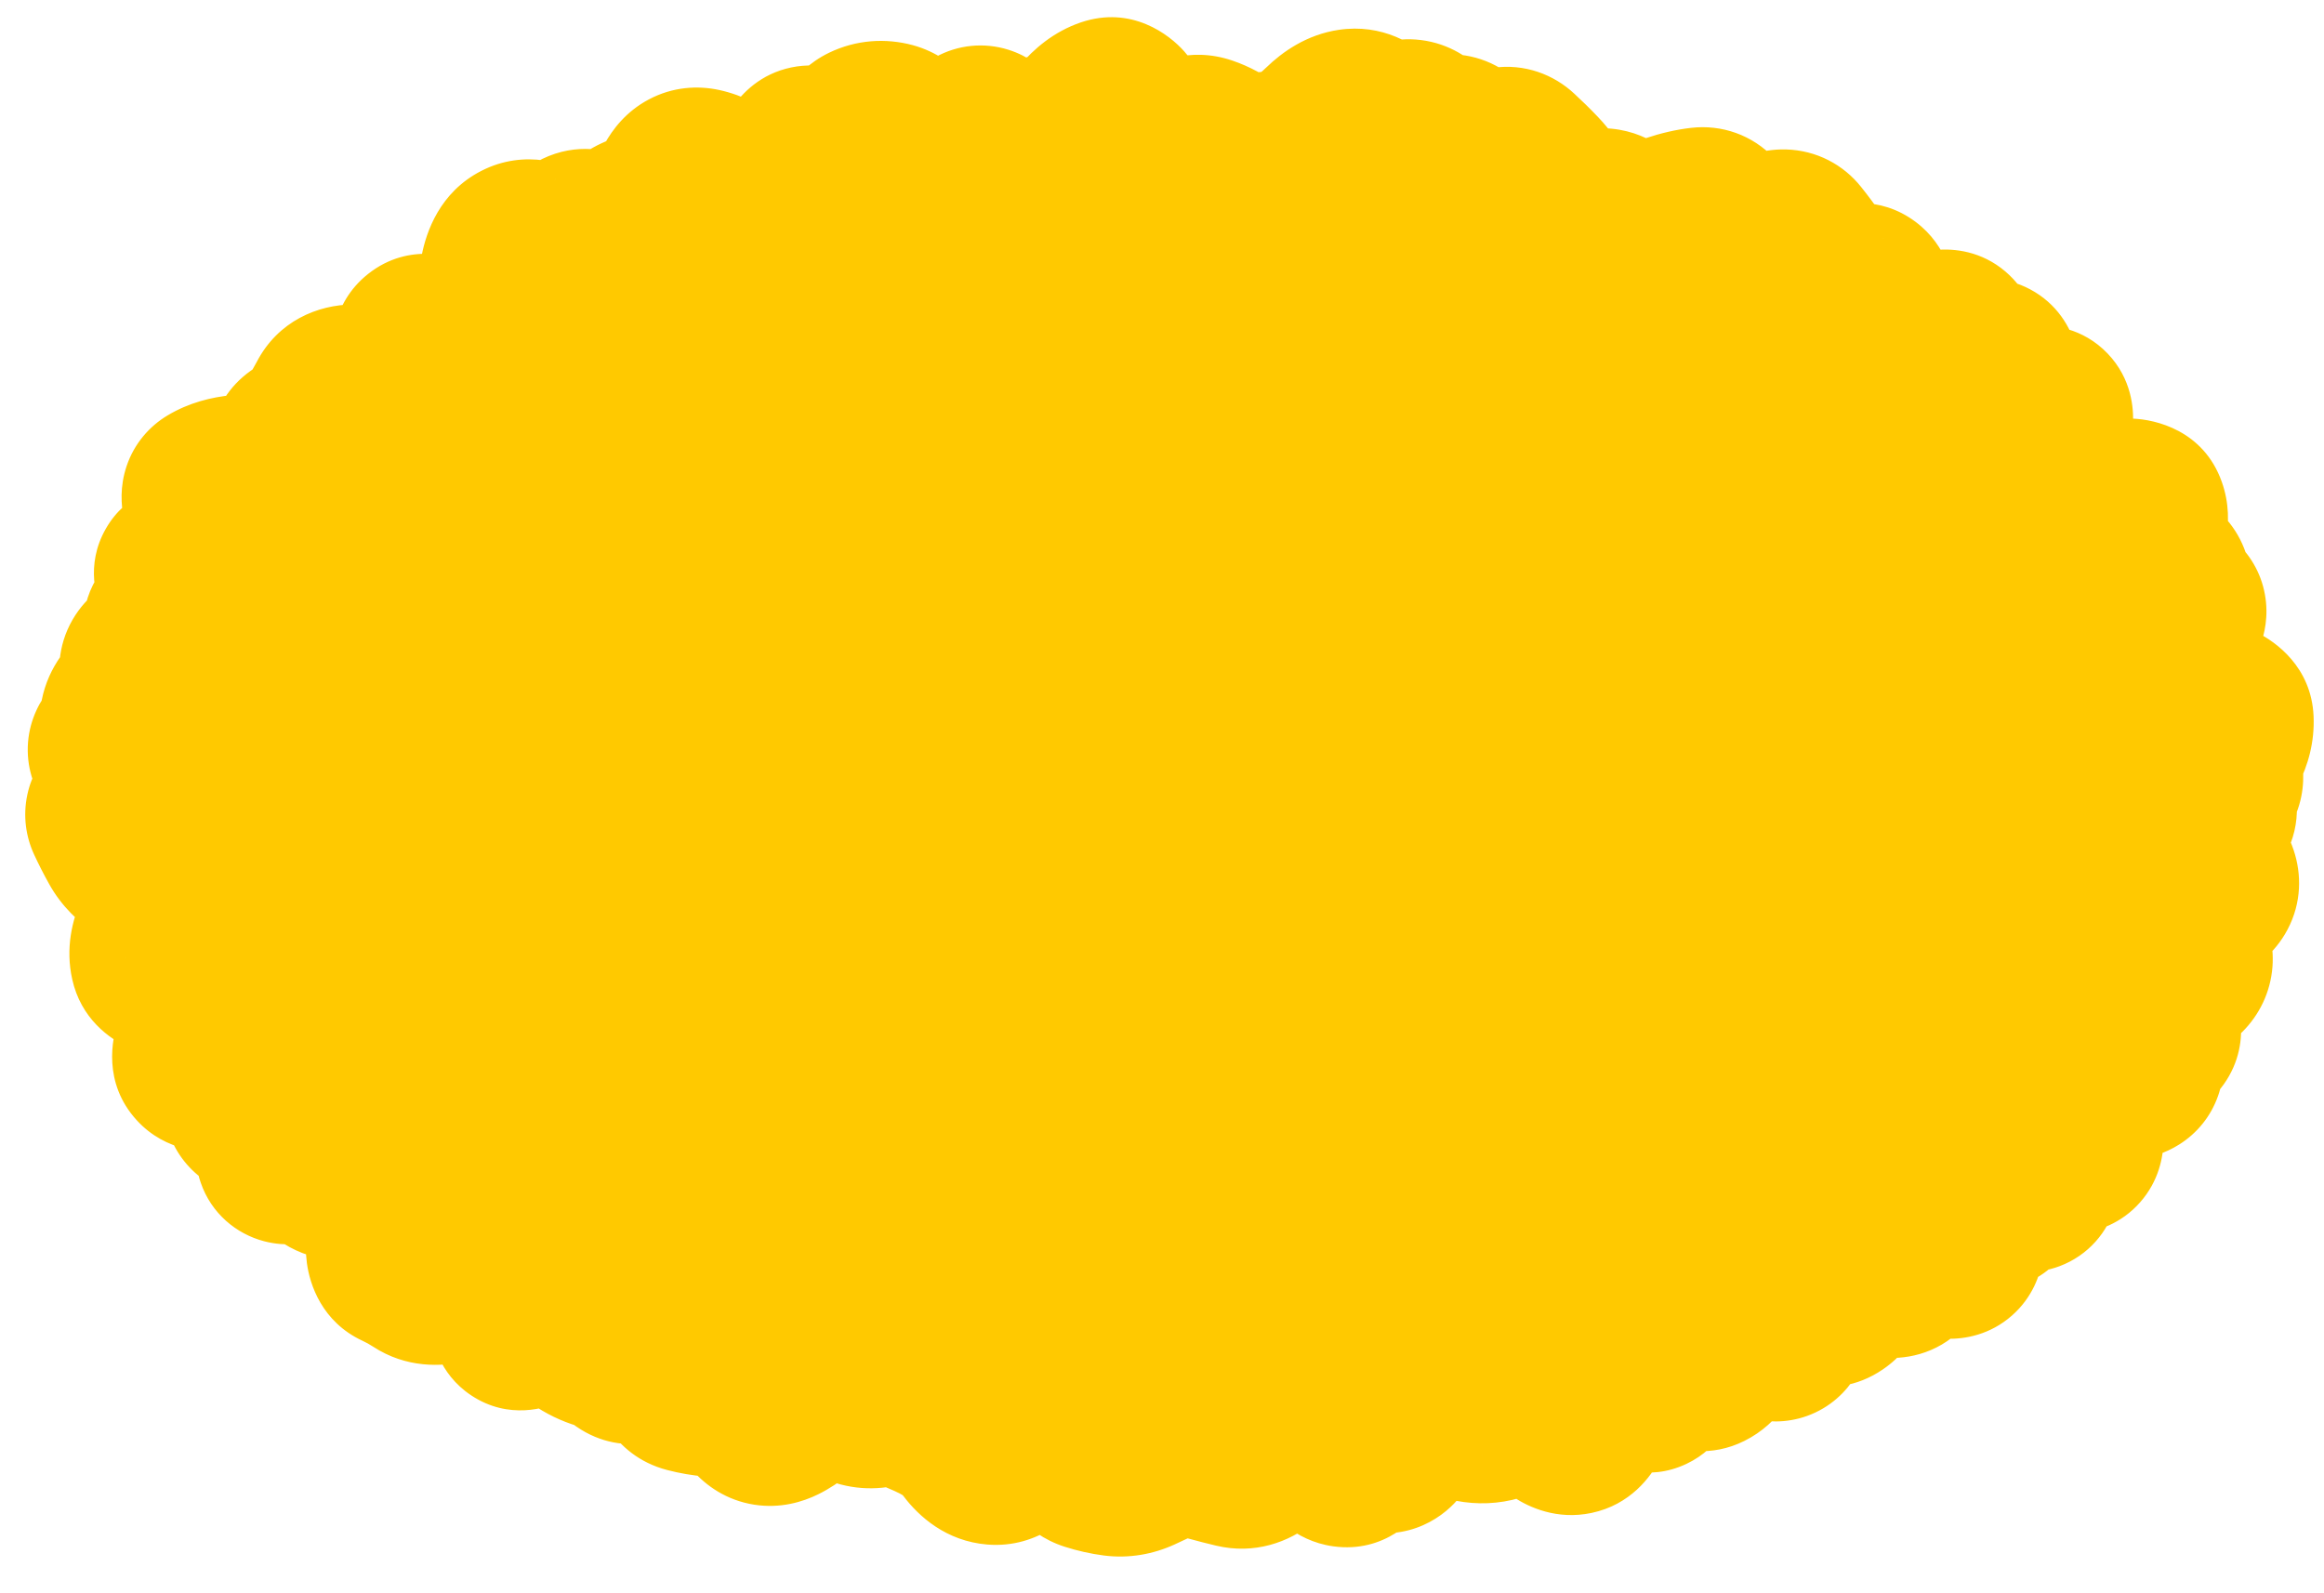 <?xml version="1.0" encoding="utf-8"?>
<svg xmlns="http://www.w3.org/2000/svg" fill="none" height="100%" overflow="visible" preserveAspectRatio="none" style="display: block;" viewBox="0 0 35 24" width="100%">
<g id="Ellipse 4848">
<ellipse cx="17.587" cy="11.906" fill="#FFC900" rx="15.587" ry="9.906"/>
<path d="M33.279 12.093L32.156 12.72L33.279 12.093ZM33.325 13.216L32.104 13.62L33.325 13.216ZM32.863 14.632L33.771 15.543L32.863 14.632ZM32.298 15.184L33.302 14.381L32.298 15.184ZM32.375 15.637L31.899 14.442L32.375 15.637ZM31.868 16.183L31.723 17.461L31.868 16.183ZM31.456 16.335L32.711 16.616L31.456 16.335ZM31.359 16.722L30.121 16.375L31.359 16.722ZM30.833 17.212L31.348 16.034L30.833 17.212ZM30.445 17.87L30.18 19.128L30.445 17.87ZM30.093 18.032L31.35 18.302L30.093 18.032ZM29.67 18.072L30.242 16.921L29.67 18.072ZM29.442 18.387L28.209 18.749L29.442 18.387ZM29.359 18.881L29.396 17.596L29.359 18.881ZM28.63 19.115L29.549 20.014L28.63 19.115ZM28.177 19.058L28.831 17.952L28.177 19.058ZM27.819 19.165L26.543 19.01L27.819 19.165ZM27.189 19.482L27.88 18.397L27.189 19.482ZM26.905 19.73L25.62 19.759L26.905 19.73ZM26.696 20.122L26.449 21.384L26.696 20.122ZM26.254 20.012L25.88 21.242L26.254 20.012ZM25.695 20.556L26.271 21.705L25.695 20.556ZM24.936 20.596L23.651 20.557L24.936 20.596ZM24.616 20.747L23.637 21.58L24.616 20.747ZM23.948 21.057L25.22 21.245L23.948 21.057ZM23.704 21.532L23.969 22.79L23.704 21.532ZM23.255 21.239L24.254 20.43L23.255 21.239ZM21.792 21.285L21.635 22.561L21.792 21.285ZM21.417 21.203L21.032 22.429L21.417 21.203ZM21.101 21.517L19.883 21.105L21.101 21.517ZM20.424 21.915L21.492 22.631L20.424 21.915ZM20.057 21.865L21.088 21.097L20.057 21.865ZM19.674 21.672L20.27 22.811L19.674 21.672ZM18.245 21.938L17.906 23.178L18.245 21.938ZM17.882 21.859L18.087 20.59L17.882 21.859ZM17.519 21.921L16.943 20.772L17.519 21.921ZM17.154 22.096L17.685 23.267L17.154 22.096ZM16.087 21.703L14.941 22.287L16.087 21.703ZM15.358 21.744L14.353 20.942L15.358 21.744ZM14.972 21.984L15.076 20.703L14.972 21.984ZM14.633 21.762L13.607 22.537L14.633 21.762ZM13.638 21.126L14.184 19.962L13.638 21.126ZM12.606 20.876L11.693 21.781L12.606 20.876ZM12.213 20.988L13.151 21.868L12.213 20.988ZM11.084 21.055L10.527 22.214L11.084 21.055ZM10.733 20.961L10.839 19.679L10.733 20.961ZM10.372 20.899L10.697 19.655L10.372 20.899ZM9.788 20.375L10.473 21.463L9.788 20.375ZM9.39 20.417L8.606 21.435L9.39 20.417ZM9.067 20.25L8.7 21.482L9.067 20.25ZM8.743 20.092L8.005 21.145L8.005 21.145L8.743 20.092ZM8.508 19.746L9.721 19.32L9.721 19.32L8.508 19.746ZM7.767 19.638L6.491 19.475L7.767 19.638ZM7.668 19.052L7.205 20.252L7.668 19.052ZM6.727 19.252L7.021 20.504L6.727 19.252ZM5.999 19.029L6.542 17.864L5.999 19.029ZM5.929 18.5L7.184 18.778L5.929 18.5ZM5.791 18.072L5.675 16.792L5.791 18.072ZM5.478 17.904L6.673 17.43L5.478 17.904ZM5.175 17.707L5.135 18.992L5.175 17.707ZM4.859 17.532L3.724 18.138L3.724 18.138L4.859 17.532ZM4.309 17.078L5.477 17.615L4.309 17.078ZM3.649 16.219L2.479 16.752L3.649 16.219ZM2.993 15.8L1.773 15.397L2.993 15.8ZM3.027 15.347L4.242 14.929L3.027 15.347ZM2.342 14.473L3.597 14.192L2.342 14.473ZM2.544 13.648L1.286 13.386L2.544 13.648ZM1.863 12.691L0.74 13.316L1.863 12.691ZM1.736 11.205L2.761 11.981L1.736 11.205ZM2.074 10.511L1.246 9.527L2.074 10.511ZM2.373 9.845L1.846 8.672L2.373 9.845ZM2.806 9.258L2.63 7.985L2.806 9.258ZM3.619 7.232L3.74 8.512L3.619 7.232ZM4.17 7.231L4.273 5.949L4.17 7.231ZM4.426 6.979L3.151 7.14L4.426 6.979ZM5.007 6.046L3.866 5.453L5.007 6.046ZM6.078 5.688L6.109 4.403L6.109 4.403L6.078 5.688ZM6.281 5.357L7.566 5.294L6.281 5.357ZM6.555 5.141L7.046 3.953L6.555 5.141ZM7.253 4.923L7.614 6.157L7.253 4.923ZM7.493 4.625L6.25 4.294L7.493 4.625ZM7.614 4.09L8.876 4.333L7.614 4.09ZM7.833 3.719L7.247 2.575L7.833 3.719ZM8.265 3.776L7.663 4.912L8.265 3.776ZM8.968 3.572L8.395 4.723L8.968 3.572ZM9.345 3.532L10.351 4.333L9.345 3.532ZM9.643 3.307L10.093 4.511L9.643 3.307ZM9.962 3.125L9.166 2.115L9.962 3.125ZM10.232 2.787L9.103 2.172L10.232 2.787ZM10.559 2.612L10.833 1.356L10.559 2.612ZM11.412 2.935L10.92 1.747L10.92 1.747L11.412 2.935ZM11.76 2.855L11.685 1.572L11.76 2.855ZM12.758 2.367L11.546 1.94L12.758 2.367ZM13.046 1.952L12.485 0.795L13.046 1.952ZM13.412 1.922L13.079 3.164L13.412 1.922ZM13.848 2.351L12.764 3.043L13.848 2.351ZM14.563 2.231L13.341 1.831L14.563 2.231ZM15.988 2.048L16.165 3.321L16.165 3.321L15.988 2.048ZM16.338 1.82L15.355 0.99L16.338 1.82ZM17.43 2.405L17.744 3.651L17.43 2.405ZM17.788 2.215L18.595 3.216L17.788 2.215ZM19.207 2.36L19.192 1.075L19.207 2.36ZM19.574 2.247L18.921 1.14L19.574 2.247ZM20.701 1.865L21.635 0.982L20.701 1.865ZM21.064 1.922L21.699 3.04L21.064 1.922ZM21.771 2.111L21.437 0.87L21.771 2.111ZM24.409 3.394L23.349 4.122L24.409 3.394ZM24.757 3.477L24.213 2.311L24.757 3.477ZM26.16 3.783L26.016 2.506L26.16 3.783ZM26.631 3.61L27.262 4.73L26.631 3.61ZM27.025 3.619L26.018 4.419L27.025 3.619ZM27.271 3.95L28.327 3.217L27.271 3.95ZM27.503 4.29L26.438 5.009L27.503 4.29ZM28.165 4.579L26.884 4.696L28.165 4.579ZM28.412 4.874L28.502 6.156L28.412 4.874ZM28.719 5.053L27.547 5.582L28.719 5.053ZM29.71 5.537L30.26 6.699L29.71 5.537ZM30.029 5.706L31.304 5.869L30.029 5.706ZM30.799 6.482L32.007 6.921L30.799 6.482ZM30.805 6.986L31.485 5.894L30.805 6.986ZM31.115 7.182L31.813 6.102L31.115 7.182ZM31.213 7.553L29.955 7.29L31.213 7.553ZM31.67 7.664L31.288 6.436L31.67 7.664ZM32.152 8.19L31.008 7.603L32.152 8.19ZM32.286 8.547L32.112 9.821L32.286 8.547ZM32.799 9.104L33.654 8.144L32.799 9.104ZM32.625 9.556L33.522 10.478L32.625 9.556ZM32.663 9.937L32.438 11.203L32.663 9.937ZM32.766 10.254L31.873 9.329L32.766 10.254ZM33.028 10.578L33.205 9.304L33.028 10.578ZM33.465 11.239L34.608 11.826L33.465 11.239ZM33.301 11.858L33.761 13.058L33.301 11.858ZM33.279 12.093L32.156 12.72C32.092 12.605 32.027 12.435 32.021 12.221C32.014 12.001 32.073 11.804 32.158 11.65C32.237 11.506 32.33 11.416 32.384 11.37C32.44 11.324 32.481 11.301 32.49 11.296L33.091 12.433L33.692 13.57C33.873 13.474 34.2 13.273 34.41 12.892C34.679 12.403 34.627 11.87 34.401 11.466L33.279 12.093ZM33.091 12.433L32.49 11.296C32.303 11.396 31.778 11.709 31.662 12.384C31.539 13.103 31.979 13.58 32.155 13.743L33.028 12.799L33.901 11.855C33.924 11.877 34.299 12.223 34.196 12.82C34.148 13.1 34.01 13.294 33.906 13.404C33.807 13.507 33.719 13.556 33.692 13.57L33.091 12.433ZM33.028 12.799L32.155 13.743C32.18 13.766 32.181 13.771 32.169 13.755C32.158 13.739 32.129 13.693 32.104 13.62L33.325 13.216L34.545 12.812C34.408 12.397 34.147 12.083 33.901 11.855L33.028 12.799ZM33.325 13.216L32.104 13.62C32.034 13.407 32.02 13.099 32.179 12.799C32.315 12.542 32.504 12.434 32.551 12.41L33.148 13.549L33.745 14.688C33.955 14.578 34.255 14.372 34.45 14.004C34.668 13.593 34.661 13.161 34.545 12.812L33.325 13.216ZM33.148 13.549L32.551 12.41C32.253 12.566 31.834 12.863 31.635 13.398L32.841 13.845L34.046 14.292C33.989 14.448 33.903 14.553 33.842 14.612C33.812 14.641 33.786 14.66 33.77 14.671C33.762 14.677 33.756 14.681 33.751 14.684C33.747 14.686 33.745 14.688 33.745 14.688L33.148 13.549ZM32.841 13.845L31.635 13.398C31.426 13.963 31.577 14.48 31.731 14.804L32.892 14.252L34.053 13.7C34.056 13.706 34.172 13.952 34.046 14.292L32.841 13.845ZM32.892 14.252L31.731 14.804C31.708 14.756 31.642 14.599 31.659 14.37C31.679 14.108 31.797 13.88 31.956 13.722L32.863 14.632L33.771 15.543C34.024 15.29 34.194 14.951 34.224 14.563C34.25 14.207 34.152 13.907 34.053 13.7L32.892 14.252ZM32.863 14.632L31.956 13.722C32.089 13.589 32.218 13.538 32.269 13.521C32.319 13.505 32.333 13.509 32.286 13.512L32.363 14.795L32.44 16.079C32.77 16.059 33.336 15.977 33.771 15.543L32.863 14.632ZM32.363 14.795L32.286 13.512C32.138 13.521 31.875 13.552 31.603 13.702C31.279 13.881 30.979 14.216 30.899 14.69C30.833 15.087 30.952 15.405 31.026 15.563C31.107 15.738 31.21 15.882 31.293 15.986L32.298 15.184L33.302 14.381C33.288 14.364 33.32 14.399 33.358 14.48C33.388 14.545 33.491 14.784 33.435 15.116C33.367 15.526 33.105 15.81 32.846 15.953C32.639 16.067 32.468 16.077 32.44 16.079L32.363 14.795ZM32.298 15.184L31.293 15.986C31.313 16.011 31.307 16.007 31.29 15.977C31.277 15.954 31.223 15.854 31.196 15.695C31.167 15.524 31.165 15.237 31.333 14.94C31.501 14.646 31.745 14.504 31.899 14.442L32.375 15.637L32.85 16.831C33.077 16.741 33.371 16.558 33.568 16.212C33.767 15.864 33.773 15.513 33.731 15.265C33.66 14.847 33.422 14.531 33.302 14.381L32.298 15.184ZM32.375 15.637L31.899 14.442C31.608 14.558 31.286 14.782 31.084 15.167C30.889 15.537 30.886 15.907 30.927 16.172L32.198 15.974L33.468 15.776C33.483 15.874 33.496 16.103 33.361 16.361C33.218 16.634 32.997 16.773 32.85 16.831L32.375 15.637ZM32.198 15.974L30.927 16.172C30.912 16.074 30.899 15.883 30.979 15.654C31.068 15.402 31.239 15.198 31.445 15.067C31.631 14.949 31.798 14.918 31.877 14.909C31.96 14.899 32.011 14.906 32.014 14.906L31.868 16.183L31.723 17.461C31.91 17.482 32.38 17.52 32.824 17.237C33.086 17.071 33.295 16.82 33.404 16.509C33.506 16.221 33.496 15.958 33.468 15.776L32.198 15.974ZM31.868 16.183L32.014 14.906C31.812 14.883 31.482 14.867 31.137 14.994C30.71 15.151 30.323 15.512 30.202 16.054L31.456 16.335L32.711 16.616C32.672 16.787 32.587 16.969 32.442 17.126C32.3 17.279 32.144 17.363 32.025 17.407C31.818 17.483 31.679 17.456 31.723 17.461L31.868 16.183ZM31.456 16.335L30.202 16.054C30.178 16.161 30.151 16.268 30.121 16.375L31.359 16.722L32.597 17.068C32.639 16.918 32.677 16.767 32.711 16.616L31.456 16.335ZM31.359 16.722L30.121 16.375C30.05 16.627 30.019 16.883 30.013 17.13L31.298 17.164L32.583 17.198C32.586 17.114 32.595 17.075 32.597 17.068L31.359 16.722ZM31.298 17.164L30.013 17.13C30.017 16.982 30.059 16.687 30.3 16.412C30.55 16.127 30.859 16.041 31.046 16.021C31.215 16.004 31.331 16.033 31.352 16.038C31.382 16.046 31.384 16.05 31.348 16.034L30.833 17.212L30.318 18.39C30.492 18.466 30.875 18.624 31.311 18.579C31.576 18.552 31.943 18.439 32.233 18.108C32.514 17.788 32.577 17.428 32.583 17.198L31.298 17.164ZM30.833 17.212L31.348 16.034C31.222 15.979 31.026 15.904 30.794 15.876C30.587 15.852 30.075 15.837 29.646 16.249C29.213 16.664 29.209 17.181 29.227 17.394C29.247 17.628 29.318 17.828 29.369 17.955L30.561 17.473L31.753 16.99C31.742 16.963 31.777 17.038 31.789 17.174C31.799 17.288 31.813 17.734 31.425 18.105C31.041 18.473 30.602 18.443 30.494 18.43C30.361 18.415 30.291 18.378 30.318 18.39L30.833 17.212ZM30.561 17.473L29.369 17.955C29.383 17.988 29.372 17.971 29.362 17.916C29.355 17.881 29.318 17.691 29.392 17.441C29.486 17.118 29.735 16.807 30.116 16.665C30.414 16.553 30.653 16.6 30.709 16.612L30.445 17.87L30.18 19.128C30.337 19.161 30.657 19.207 31.015 19.074C31.456 18.909 31.745 18.553 31.859 18.164C31.952 17.848 31.914 17.57 31.886 17.425C31.854 17.26 31.802 17.111 31.753 16.99L30.561 17.473ZM30.445 17.87L30.709 16.612C30.488 16.565 30.087 16.517 29.666 16.711C29.167 16.942 28.918 17.378 28.836 17.763L30.093 18.032L31.35 18.302C31.328 18.403 31.28 18.547 31.172 18.695C31.059 18.85 30.909 18.97 30.744 19.046C30.441 19.186 30.199 19.132 30.18 19.128L30.445 17.87ZM30.093 18.032L28.836 17.763C28.866 17.62 28.949 17.389 29.165 17.185C29.389 16.973 29.648 16.893 29.843 16.875C30.019 16.859 30.145 16.89 30.188 16.903C30.238 16.917 30.258 16.929 30.242 16.921L29.67 18.072L29.097 19.223C29.265 19.306 29.637 19.477 30.083 19.435C30.349 19.41 30.664 19.307 30.932 19.053C31.191 18.809 31.303 18.52 31.35 18.302L30.093 18.032ZM29.67 18.072L30.242 16.921C30.12 16.86 29.886 16.756 29.591 16.738C29.242 16.718 28.729 16.827 28.384 17.304C28.109 17.683 28.109 18.082 28.117 18.244C28.127 18.44 28.17 18.618 28.209 18.749L29.442 18.387L30.676 18.024C30.666 17.988 30.681 18.027 30.686 18.114C30.688 18.166 30.704 18.484 30.467 18.811C30.161 19.235 29.707 19.321 29.439 19.305C29.321 19.298 29.234 19.274 29.188 19.259C29.139 19.243 29.108 19.228 29.097 19.223L29.67 18.072ZM29.442 18.387L28.209 18.749C28.222 18.793 28.222 18.802 28.219 18.784C28.218 18.775 28.204 18.683 28.227 18.546C28.251 18.405 28.331 18.125 28.6 17.888C28.883 17.639 29.2 17.59 29.396 17.596L29.359 18.881L29.321 20.166C29.594 20.174 29.972 20.106 30.3 19.817C30.615 19.54 30.725 19.198 30.762 18.975C30.829 18.585 30.733 18.218 30.676 18.024L29.442 18.387ZM29.359 18.881L29.396 17.596C29.134 17.588 28.859 17.613 28.584 17.693L28.944 18.928L29.304 20.162C29.289 20.166 29.282 20.167 29.284 20.167C29.287 20.166 29.299 20.165 29.321 20.166L29.359 18.881ZM28.944 18.928L28.584 17.693C28.254 17.79 27.955 17.965 27.71 18.216L28.63 19.115L29.549 20.014C29.478 20.086 29.389 20.137 29.304 20.162L28.944 18.928ZM28.63 19.115L27.71 18.216C27.841 18.082 28.006 17.983 28.188 17.929C28.362 17.877 28.511 17.88 28.61 17.892C28.787 17.914 28.872 17.976 28.831 17.952L28.177 19.058L27.522 20.165C27.696 20.268 27.964 20.403 28.291 20.444C28.668 20.491 29.162 20.409 29.549 20.014L28.63 19.115ZM28.177 19.058L28.831 17.952C28.687 17.866 28.178 17.573 27.559 17.758C26.748 18 26.575 18.744 26.543 19.01L27.819 19.165L29.095 19.32C29.087 19.389 28.985 20.016 28.294 20.222C28.02 20.304 27.798 20.262 27.695 20.234C27.589 20.205 27.528 20.168 27.522 20.165L28.177 19.058ZM27.819 19.165L26.543 19.01C26.541 19.019 26.547 18.962 26.589 18.87C26.635 18.773 26.73 18.625 26.906 18.505L27.632 19.565L28.359 20.626C28.913 20.247 29.054 19.657 29.095 19.32L27.819 19.165ZM27.632 19.565L26.906 18.505C27.201 18.302 27.507 18.299 27.685 18.333C27.834 18.361 27.906 18.414 27.88 18.397L27.189 19.482L26.498 20.566C26.724 20.71 27.544 21.184 28.359 20.626L27.632 19.565ZM27.189 19.482L27.88 18.397C27.757 18.319 27.536 18.197 27.244 18.155C26.904 18.106 26.478 18.173 26.124 18.484C25.818 18.751 25.71 19.078 25.668 19.256C25.623 19.448 25.617 19.627 25.62 19.759L26.905 19.73L28.191 19.701C28.19 19.688 28.194 19.747 28.171 19.846C28.151 19.932 28.077 20.191 27.819 20.417C27.512 20.686 27.145 20.738 26.878 20.7C26.659 20.668 26.523 20.582 26.498 20.566L27.189 19.482ZM26.905 19.73L25.62 19.759C25.62 19.782 25.618 19.768 25.625 19.727C25.63 19.693 25.649 19.581 25.723 19.441C25.804 19.291 25.963 19.084 26.241 18.952C26.518 18.821 26.777 18.828 26.944 18.861L26.696 20.122L26.449 21.384C26.688 21.431 27.011 21.433 27.342 21.276C27.674 21.119 27.878 20.866 27.993 20.65C28.19 20.279 28.195 19.893 28.191 19.701L26.905 19.73ZM26.696 20.122L26.944 18.861C26.842 18.841 26.737 18.815 26.627 18.781L26.254 20.012L25.88 21.242C26.069 21.299 26.259 21.347 26.449 21.384L26.696 20.122ZM26.254 20.012L26.627 18.781C26.299 18.682 25.825 18.656 25.374 18.942C24.969 19.201 24.796 19.58 24.721 19.812L25.944 20.209L27.167 20.606C27.149 20.661 27.057 20.919 26.755 21.111C26.408 21.333 26.059 21.296 25.88 21.242L26.254 20.012ZM25.944 20.209L24.721 19.812C24.722 19.811 24.739 19.755 24.794 19.678C24.854 19.596 24.958 19.487 25.119 19.406L25.695 20.556L26.271 21.705C26.817 21.432 27.058 20.94 27.167 20.606L25.944 20.209ZM25.695 20.556L25.119 19.406C25.511 19.21 25.863 19.305 26.006 19.366C26.131 19.42 26.174 19.474 26.128 19.43L25.242 20.362L24.356 21.294C24.503 21.433 24.718 21.612 24.994 21.73C25.288 21.856 25.77 21.956 26.271 21.705L25.695 20.556ZM25.242 20.362L26.128 19.43C26.028 19.335 25.832 19.165 25.548 19.063C25.204 18.94 24.69 18.915 24.238 19.262C23.879 19.537 23.761 19.902 23.719 20.057C23.669 20.244 23.655 20.423 23.651 20.557L24.936 20.596L26.221 20.635C26.223 20.599 26.225 20.641 26.203 20.723C26.189 20.773 26.11 21.067 25.803 21.303C25.401 21.61 24.95 21.58 24.68 21.483C24.47 21.408 24.359 21.296 24.356 21.294L25.242 20.362ZM24.936 20.596L23.651 20.557C23.65 20.594 23.647 20.534 23.679 20.428C23.697 20.367 23.823 19.952 24.299 19.726C24.842 19.47 25.297 19.7 25.419 19.774C25.553 19.856 25.613 19.935 25.596 19.915L24.616 20.747L23.637 21.58C23.721 21.68 23.871 21.842 24.082 21.97C24.282 22.092 24.802 22.333 25.398 22.051C25.928 21.801 26.095 21.323 26.142 21.166C26.203 20.962 26.218 20.768 26.221 20.635L24.936 20.596ZM24.616 20.747L25.596 19.915C25.462 19.757 25.248 19.529 24.957 19.373C24.625 19.196 23.972 19.025 23.374 19.489L24.162 20.505L24.951 21.52C24.746 21.679 24.49 21.765 24.228 21.762C23.993 21.758 23.824 21.684 23.744 21.641C23.605 21.566 23.567 21.498 23.637 21.58L24.616 20.747ZM24.162 20.505L23.374 19.489C23.063 19.73 22.911 20.04 22.835 20.237C22.753 20.45 22.706 20.67 22.677 20.869L23.948 21.057L25.22 21.245C25.234 21.153 25.244 21.136 25.233 21.165C25.227 21.181 25.208 21.227 25.169 21.286C25.131 21.345 25.062 21.434 24.951 21.52L24.162 20.505ZM23.948 21.057L22.677 20.869C22.664 20.954 22.66 20.907 22.712 20.805C22.766 20.701 22.973 20.372 23.438 20.274L23.704 21.532L23.969 22.79C24.554 22.667 24.863 22.246 24.998 21.983C25.132 21.723 25.19 21.452 25.22 21.245L23.948 21.057ZM23.704 21.532L23.438 20.274C23.839 20.19 24.124 20.349 24.205 20.402C24.288 20.456 24.303 20.49 24.254 20.43L23.255 21.239L22.256 22.049C22.386 22.209 22.566 22.402 22.798 22.554C23.029 22.705 23.448 22.9 23.969 22.79L23.704 21.532ZM23.255 21.239L24.254 20.43C24.134 20.282 23.869 19.976 23.451 19.826C23.204 19.738 22.878 19.697 22.529 19.809C22.189 19.919 21.961 20.133 21.823 20.314L22.846 21.093L23.869 21.872C23.778 21.991 23.602 22.165 23.32 22.256C23.029 22.35 22.765 22.312 22.586 22.248C22.424 22.19 22.326 22.111 22.294 22.083C22.256 22.051 22.244 22.034 22.256 22.049L23.255 21.239ZM22.846 21.093L21.823 20.314C21.848 20.281 21.955 20.159 22.168 20.096L22.532 21.329L22.896 22.562C23.34 22.431 23.656 22.151 23.869 21.872L22.846 21.093ZM22.532 21.329L22.168 20.096C22.262 20.068 22.348 20.07 22.408 20.081L22.168 21.344L21.928 22.607C22.241 22.667 22.57 22.658 22.896 22.562L22.532 21.329ZM22.168 21.344L22.408 20.081C22.255 20.052 22.102 20.028 21.95 20.009L21.792 21.285L21.635 22.561C21.73 22.573 21.828 22.588 21.928 22.607L22.168 21.344ZM21.792 21.285L21.95 20.009C21.908 20.004 21.859 19.994 21.802 19.976L21.417 21.203L21.032 22.429C21.228 22.491 21.429 22.535 21.635 22.561L21.792 21.285ZM21.417 21.203L21.802 19.976C21.557 19.899 21.271 19.88 20.977 19.962C20.693 20.042 20.481 20.195 20.336 20.34C20.072 20.603 19.947 20.916 19.883 21.105L21.101 21.517L22.318 21.929C22.339 21.869 22.308 22.005 22.15 22.163C22.057 22.255 21.901 22.374 21.674 22.437C21.439 22.504 21.214 22.486 21.032 22.429L21.417 21.203ZM21.101 21.517L19.883 21.105C19.86 21.172 19.906 20.974 20.133 20.784C20.273 20.667 20.488 20.551 20.764 20.528C21.033 20.506 21.248 20.581 21.381 20.652L20.777 21.787L20.173 22.922C20.372 23.028 20.649 23.118 20.979 23.091C21.314 23.062 21.585 22.921 21.78 22.759C22.115 22.48 22.257 22.112 22.318 21.929L21.101 21.517ZM20.777 21.787L21.381 20.652C21.06 20.481 20.617 20.389 20.151 20.558C19.737 20.709 19.489 21.002 19.356 21.2L20.424 21.915L21.492 22.631C21.464 22.673 21.327 22.867 21.03 22.975C20.682 23.102 20.363 23.023 20.173 22.922L20.777 21.787ZM20.424 21.915L19.356 21.2C19.42 21.104 19.775 20.656 20.429 20.745C20.689 20.781 20.866 20.895 20.951 20.962C21.037 21.029 21.081 21.087 21.088 21.097L20.057 21.865L19.026 22.633C19.136 22.78 19.475 23.21 20.08 23.293C20.856 23.399 21.324 22.882 21.492 22.631L20.424 21.915ZM20.057 21.865L21.088 21.097C20.967 20.934 20.757 20.689 20.435 20.527C20.046 20.331 19.545 20.288 19.078 20.532L19.674 21.672L20.27 22.811C20.121 22.889 19.939 22.939 19.739 22.936C19.544 22.932 19.387 22.878 19.277 22.823C19.083 22.725 19.007 22.607 19.026 22.633L20.057 21.865ZM19.674 21.672L19.078 20.532C19.099 20.522 19.14 20.505 19.197 20.5L19.322 21.779L19.447 23.059C19.743 23.03 20.019 22.942 20.27 22.811L19.674 21.672ZM19.322 21.779L19.197 20.5C18.775 20.541 18.427 20.721 18.162 20.935L18.969 21.936L19.775 22.938C19.741 22.965 19.628 23.041 19.447 23.059L19.322 21.779ZM18.969 21.936L18.162 20.935C18.216 20.892 18.316 20.827 18.461 20.788C18.613 20.747 18.769 20.748 18.91 20.782L18.611 22.032L18.312 23.282C18.892 23.421 19.41 23.232 19.775 22.938L18.969 21.936ZM18.611 22.032L18.91 20.782C18.801 20.755 18.692 20.727 18.584 20.698L18.245 21.938L17.906 23.178C18.041 23.215 18.176 23.25 18.312 23.282L18.611 22.032ZM18.245 21.938L18.584 20.698C18.42 20.653 18.254 20.617 18.087 20.59L17.882 21.859L17.678 23.129C17.752 23.141 17.828 23.157 17.906 23.178L18.245 21.938ZM17.882 21.859L18.087 20.59C17.671 20.523 17.278 20.604 16.943 20.772L17.519 21.921L18.096 23.071C18.055 23.091 17.994 23.114 17.918 23.128C17.839 23.141 17.757 23.142 17.678 23.129L17.882 21.859ZM17.519 21.921L16.943 20.772C16.837 20.825 16.73 20.876 16.623 20.925L17.154 22.096L17.685 23.267C17.823 23.204 17.96 23.139 18.096 23.071L17.519 21.921ZM17.154 22.096L16.623 20.925C16.696 20.892 16.814 20.863 16.953 20.88L16.789 22.156L16.624 23.431C17.006 23.48 17.368 23.411 17.685 23.267L17.154 22.096ZM16.789 22.156L16.953 20.88C16.91 20.875 16.865 20.865 16.817 20.85L16.427 22.075L16.037 23.3C16.229 23.361 16.424 23.405 16.624 23.431L16.789 22.156ZM16.427 22.075L16.817 20.85C17.031 20.918 17.155 21.035 17.201 21.085C17.246 21.135 17.252 21.159 17.232 21.119L16.087 21.703L14.941 22.287C15.082 22.563 15.401 23.098 16.037 23.3L16.427 22.075ZM16.087 21.703L17.232 21.119C17.14 20.939 16.98 20.673 16.706 20.462C16.381 20.211 15.912 20.059 15.402 20.199L15.744 21.439L16.085 22.678C15.919 22.724 15.731 22.732 15.544 22.689C15.362 22.647 15.226 22.567 15.136 22.498C14.976 22.375 14.926 22.257 14.941 22.287L16.087 21.703ZM15.744 21.439L15.402 20.199C14.889 20.341 14.549 20.697 14.353 20.942L15.358 21.744L16.363 22.546C16.388 22.514 16.386 22.523 16.354 22.549C16.322 22.574 16.232 22.638 16.085 22.678L15.744 21.439ZM15.358 21.744L14.353 20.942C14.34 20.958 14.379 20.903 14.48 20.84C14.592 20.77 14.801 20.681 15.076 20.703L14.972 21.984L14.868 23.266C15.662 23.33 16.165 22.794 16.363 22.546L15.358 21.744ZM14.972 21.984L15.076 20.703C15.453 20.734 15.638 20.96 15.659 20.988L14.633 21.762L13.607 22.537C13.836 22.841 14.248 23.215 14.868 23.266L14.972 21.984ZM14.633 21.762L15.659 20.988C15.488 20.761 15.269 20.533 14.986 20.358L14.309 21.451L13.633 22.544C13.601 22.525 13.585 22.51 13.583 22.508C13.581 22.506 13.589 22.513 13.607 22.537L14.633 21.762ZM14.309 21.451L14.986 20.358C14.823 20.257 14.653 20.168 14.477 20.093L13.974 21.276L13.471 22.459C13.519 22.48 13.573 22.507 13.633 22.544L14.309 21.451ZM13.974 21.276L14.477 20.093C14.379 20.051 14.281 20.008 14.184 19.962L13.638 21.126L13.093 22.291C13.218 22.349 13.344 22.405 13.471 22.459L13.974 21.276ZM13.638 21.126L14.184 19.962C13.759 19.763 13.31 19.753 12.905 19.877L13.28 21.106L13.655 22.336C13.591 22.356 13.501 22.372 13.394 22.366C13.285 22.36 13.182 22.332 13.093 22.291L13.638 21.126ZM13.28 21.106L12.905 19.877C12.961 19.86 13.04 19.845 13.136 19.848C13.233 19.851 13.328 19.872 13.414 19.907L12.922 21.095L12.43 22.283C12.845 22.455 13.273 22.453 13.655 22.336L13.28 21.106ZM12.922 21.095L13.414 19.907C13.482 19.936 13.516 19.968 13.519 19.971L12.606 20.876L11.693 21.781C11.893 21.983 12.137 22.162 12.43 22.283L12.922 21.095ZM12.606 20.876L13.519 19.971C13.364 19.814 13.146 19.663 12.863 19.586C12.578 19.509 12.307 19.529 12.082 19.593C11.681 19.707 11.412 19.962 11.276 20.108L12.213 20.988L13.151 21.868C13.15 21.869 13.144 21.875 13.133 21.884C13.123 21.894 13.105 21.909 13.079 21.927C13.033 21.961 12.934 22.024 12.785 22.066C12.626 22.111 12.417 22.13 12.189 22.068C11.963 22.007 11.799 21.888 11.693 21.781L12.606 20.876ZM12.213 20.988L11.276 20.108C11.227 20.16 11.192 20.191 11.172 20.207C11.152 20.223 11.154 20.218 11.18 20.205L11.753 21.356L12.327 22.507C12.656 22.343 12.929 22.104 13.151 21.868L12.213 20.988ZM11.753 21.356L11.18 20.205C11.272 20.159 11.48 20.081 11.758 20.125C12.049 20.172 12.25 20.326 12.358 20.448L11.394 21.299L10.43 22.149C10.634 22.381 10.943 22.6 11.355 22.665C11.752 22.728 12.091 22.624 12.327 22.507L11.753 21.356ZM11.394 21.299L12.358 20.448C12.169 20.234 11.932 20.037 11.64 19.896L11.084 21.055L10.527 22.214C10.456 22.18 10.426 22.145 10.43 22.149L11.394 21.299ZM11.084 21.055L11.64 19.896C11.386 19.775 11.117 19.702 10.839 19.679L10.733 20.961L10.627 22.242C10.596 22.239 10.56 22.23 10.527 22.214L11.084 21.055ZM10.733 20.961L10.839 19.679C10.788 19.675 10.741 19.667 10.697 19.655L10.372 20.899L10.046 22.143C10.237 22.193 10.431 22.226 10.627 22.242L10.733 20.961ZM10.372 20.899L10.697 19.655C10.994 19.733 11.179 19.915 11.271 20.045C11.352 20.16 11.368 20.241 11.363 20.223L10.116 20.536L8.869 20.849C8.944 21.149 9.2 21.921 10.046 22.143L10.372 20.899ZM10.116 20.536L11.363 20.223C11.313 20.023 11.145 19.469 10.56 19.183C9.904 18.861 9.324 19.148 9.103 19.287L9.788 20.375L10.473 21.463C10.418 21.498 9.975 21.759 9.429 21.492C9.184 21.372 9.042 21.197 8.97 21.079C8.9 20.966 8.876 20.876 8.869 20.849L10.116 20.536ZM9.788 20.375L9.103 19.287C9.115 19.28 9.232 19.206 9.431 19.185C9.671 19.16 9.946 19.222 10.175 19.398L9.39 20.417L8.606 21.435C9.354 22.011 10.146 21.669 10.473 21.463L9.788 20.375ZM9.39 20.417L10.175 19.398C9.956 19.229 9.708 19.099 9.435 19.018L9.067 20.25L8.7 21.482C8.658 21.469 8.625 21.45 8.606 21.435L9.39 20.417ZM9.067 20.25L9.435 19.018C9.444 19.02 9.453 19.024 9.461 19.028C9.47 19.032 9.477 19.036 9.481 19.039L8.743 20.092L8.005 21.145C8.217 21.293 8.449 21.407 8.7 21.482L9.067 20.25ZM8.743 20.092L9.481 19.039C9.574 19.105 9.635 19.176 9.672 19.23C9.707 19.282 9.72 19.317 9.721 19.32L8.508 19.746L7.295 20.172C7.407 20.492 7.615 20.872 8.005 21.145L8.743 20.092ZM8.508 19.746L9.721 19.32C9.648 19.115 9.488 18.801 9.141 18.579C8.773 18.343 8.387 18.332 8.109 18.386C7.661 18.473 7.337 18.755 7.2 18.879L8.062 19.833L8.924 20.787C8.95 20.764 8.945 20.771 8.913 20.791C8.89 20.806 8.779 20.875 8.599 20.91C8.396 20.95 8.072 20.947 7.755 20.745C7.459 20.555 7.339 20.298 7.295 20.172L8.508 19.746ZM8.062 19.833L7.2 18.879C7.177 18.9 7.242 18.833 7.38 18.771C7.496 18.719 7.995 18.531 8.516 18.875C8.973 19.177 9.028 19.628 9.035 19.679C9.049 19.786 9.037 19.842 9.042 19.801L7.767 19.638L6.491 19.475C6.474 19.608 6.458 19.802 6.485 20.012C6.506 20.167 6.593 20.686 7.098 21.02C7.668 21.397 8.234 21.206 8.435 21.116C8.658 21.015 8.826 20.875 8.924 20.787L8.062 19.833ZM7.767 19.638L9.042 19.801C9.07 19.582 9.091 19.3 9.043 19.017C9.004 18.784 8.839 18.126 8.131 17.853L7.668 19.052L7.205 20.252C6.921 20.142 6.737 19.946 6.634 19.776C6.542 19.622 6.515 19.492 6.507 19.444C6.493 19.357 6.508 19.346 6.491 19.475L7.767 19.638ZM7.668 19.052L8.131 17.853C7.587 17.643 7.079 17.774 6.774 17.893L7.239 19.091L7.705 20.29C7.714 20.286 7.673 20.304 7.594 20.311C7.511 20.318 7.37 20.315 7.205 20.252L7.668 19.052ZM7.239 19.091L6.774 17.893C6.648 17.942 6.535 17.977 6.433 18.001L6.727 19.252L7.021 20.504C7.251 20.45 7.479 20.377 7.705 20.29L7.239 19.091ZM6.727 19.252L6.433 18.001C6.475 17.991 6.737 17.944 7.026 18.133L6.323 19.209L5.62 20.286C6.117 20.61 6.647 20.592 7.021 20.504L6.727 19.252ZM6.323 19.209L7.026 18.133C6.871 18.032 6.709 17.942 6.542 17.864L5.999 19.029L5.456 20.195C5.514 20.222 5.569 20.252 5.62 20.286L6.323 19.209ZM5.999 19.029L6.542 17.864C6.763 17.967 6.93 18.131 7.035 18.308C7.132 18.471 7.161 18.614 7.171 18.689C7.188 18.82 7.163 18.872 7.184 18.778L5.929 18.5L4.673 18.223C4.628 18.429 4.581 18.72 4.622 19.027C4.665 19.348 4.847 19.911 5.456 20.195L5.999 19.029ZM5.929 18.5L7.184 18.778C7.225 18.594 7.302 18.193 7.168 17.775C7.087 17.524 6.912 17.216 6.573 17.003C6.243 16.795 5.906 16.771 5.675 16.792L5.791 18.072L5.907 19.353C5.755 19.366 5.483 19.355 5.203 19.179C4.916 18.998 4.778 18.742 4.72 18.562C4.668 18.4 4.672 18.278 4.673 18.246C4.675 18.206 4.68 18.195 4.673 18.223L5.929 18.5ZM5.791 18.072L5.675 16.792C5.763 16.784 5.97 16.783 6.204 16.909C6.458 17.046 6.605 17.256 6.673 17.43L5.478 17.904L4.283 18.378C4.402 18.678 4.626 18.98 4.985 19.173C5.323 19.355 5.661 19.375 5.907 19.353L5.791 18.072ZM5.478 17.904L6.673 17.43C6.563 17.152 6.368 16.878 6.066 16.682C5.773 16.491 5.466 16.43 5.216 16.422L5.175 17.707L5.135 18.992C5.037 18.989 4.856 18.962 4.664 18.838C4.463 18.707 4.343 18.529 4.283 18.378L5.478 17.904ZM5.175 17.707L5.216 16.422C5.291 16.424 5.437 16.442 5.602 16.533C5.778 16.63 5.911 16.774 5.993 16.927L4.859 17.532L3.724 18.138C4.048 18.744 4.633 18.976 5.135 18.992L5.175 17.707ZM4.859 17.532L5.993 16.927C5.757 16.485 5.353 16.247 4.966 16.168C4.633 16.1 4.331 16.149 4.133 16.197L4.436 17.446L4.739 18.696C4.739 18.696 4.738 18.696 4.735 18.697C4.733 18.697 4.729 18.698 4.724 18.698C4.714 18.7 4.698 18.702 4.676 18.704C4.635 18.707 4.555 18.708 4.451 18.687C4.343 18.665 4.203 18.617 4.061 18.518C3.915 18.415 3.801 18.282 3.724 18.138L4.859 17.532ZM4.436 17.446L4.133 16.197C4.162 16.19 4.36 16.14 4.627 16.209C4.777 16.248 4.956 16.328 5.122 16.476C5.289 16.627 5.395 16.806 5.453 16.975C5.557 17.274 5.503 17.51 5.494 17.552C5.479 17.619 5.463 17.646 5.477 17.615L4.309 17.078L3.141 16.542C3.086 16.66 3.024 16.814 2.985 16.987C2.952 17.134 2.898 17.453 3.023 17.815C3.182 18.277 3.557 18.588 3.98 18.698C4.312 18.784 4.599 18.73 4.739 18.696L4.436 17.446ZM4.309 17.078L5.477 17.615C5.534 17.493 5.6 17.327 5.637 17.137C5.67 16.972 5.718 16.61 5.535 16.22C5.31 15.74 4.882 15.511 4.519 15.446C4.218 15.392 3.96 15.445 3.823 15.48L4.144 16.725L4.464 17.97C4.451 17.974 4.293 18.017 4.067 17.977C3.78 17.926 3.404 17.733 3.206 17.311C3.051 16.98 3.103 16.7 3.115 16.639C3.131 16.553 3.153 16.515 3.141 16.542L4.309 17.078ZM4.144 16.725L3.823 15.48C3.762 15.496 3.955 15.427 4.238 15.514C4.412 15.568 4.621 15.682 4.789 15.893C4.953 16.1 5.011 16.316 5.027 16.465L3.749 16.603L2.47 16.742C2.494 16.964 2.574 17.239 2.775 17.492C2.98 17.75 3.241 17.897 3.48 17.971C3.895 18.099 4.277 18.018 4.464 17.97L4.144 16.725ZM3.749 16.603L5.027 16.465C4.999 16.209 4.936 15.944 4.819 15.686L3.649 16.219L2.479 16.752C2.463 16.717 2.467 16.707 2.47 16.742L3.749 16.603ZM3.649 16.219L4.819 15.686C4.409 14.786 3.47 14.77 3.184 14.782L3.237 16.067L3.29 17.351C3.313 17.35 3.214 17.36 3.061 17.303C2.878 17.235 2.624 17.069 2.479 16.752L3.649 16.219ZM3.237 16.067L3.184 14.782C3.206 14.781 3.295 14.778 3.42 14.811C3.549 14.845 3.765 14.93 3.957 15.139C4.395 15.619 4.232 16.151 4.214 16.203L2.993 15.8L1.773 15.397C1.693 15.636 1.54 16.306 2.059 16.874C2.506 17.364 3.101 17.359 3.29 17.351L3.237 16.067ZM2.993 15.8L4.214 16.203C4.314 15.902 4.415 15.43 4.242 14.929L3.027 15.347L1.811 15.765C1.762 15.623 1.762 15.509 1.766 15.452C1.77 15.397 1.78 15.375 1.773 15.397L2.993 15.8ZM3.027 15.347L4.242 14.929C4.296 15.085 4.297 15.221 4.286 15.309C4.281 15.352 4.273 15.384 4.267 15.405C4.261 15.424 4.257 15.435 4.256 15.436L3.078 14.921L1.9 14.406C1.763 14.721 1.623 15.22 1.811 15.765L3.027 15.347ZM3.078 14.921L4.256 15.436C4.326 15.277 4.412 15.015 4.382 14.693C4.349 14.331 4.18 14.004 3.916 13.769C3.492 13.391 2.974 13.378 2.806 13.375L2.786 14.661L2.767 15.947C2.767 15.947 2.765 15.946 2.76 15.946C2.756 15.946 2.749 15.945 2.739 15.944C2.722 15.942 2.689 15.938 2.647 15.927C2.574 15.909 2.392 15.854 2.206 15.689C1.991 15.497 1.849 15.224 1.821 14.926C1.798 14.668 1.868 14.48 1.9 14.406L3.078 14.921ZM2.786 14.661L2.806 13.375C2.741 13.374 2.828 13.364 2.976 13.427C3.06 13.463 3.191 13.534 3.318 13.667C3.453 13.809 3.552 13.99 3.597 14.192L2.342 14.473L1.088 14.753C1.217 15.333 1.638 15.653 1.971 15.794C2.267 15.92 2.563 15.943 2.767 15.947L2.786 14.661ZM2.342 14.473L3.597 14.192C3.648 14.417 3.585 14.571 3.575 14.593L2.403 14.065L1.231 13.537C1.086 13.859 0.983 14.284 1.088 14.753L2.342 14.473ZM2.403 14.065L3.575 14.593C3.672 14.379 3.753 14.15 3.803 13.911L2.544 13.648L1.286 13.386C1.283 13.402 1.27 13.45 1.231 13.537L2.403 14.065ZM2.544 13.648L3.803 13.911C3.894 13.476 3.828 13.009 3.56 12.6L2.484 13.305L1.409 14.009C1.351 13.92 1.304 13.811 1.283 13.688C1.262 13.567 1.27 13.462 1.286 13.386L2.544 13.648ZM2.484 13.305L3.56 12.6C3.37 12.31 3.121 12.098 2.892 11.943L2.172 13.009L1.453 14.075C1.476 14.09 1.48 14.095 1.472 14.088C1.465 14.081 1.439 14.055 1.409 14.009L2.484 13.305ZM2.172 13.009L2.892 11.943C2.872 11.93 2.93 11.964 2.987 12.066L1.863 12.691L0.74 13.316C0.926 13.652 1.19 13.897 1.453 14.075L2.172 13.009ZM1.863 12.691L2.987 12.066C2.937 11.977 2.891 11.886 2.847 11.791L1.68 12.332L0.514 12.873C0.584 13.024 0.659 13.171 0.74 13.316L1.863 12.691ZM1.68 12.332L2.847 11.791C2.94 11.993 2.983 12.246 2.926 12.511C2.873 12.756 2.754 12.92 2.678 13.006C2.548 13.151 2.442 13.179 2.53 13.14L2.01 11.964L1.489 10.789C1.301 10.872 1.002 11.023 0.762 11.29C0.631 11.437 0.478 11.663 0.412 11.969C0.342 12.295 0.392 12.61 0.514 12.873L1.68 12.332ZM2.01 11.964L2.53 13.14C2.656 13.084 2.847 12.988 3.026 12.827C3.203 12.668 3.498 12.321 3.503 11.79C3.509 11.264 3.225 10.913 3.057 10.752C2.886 10.588 2.701 10.486 2.577 10.425L2.014 11.581L1.45 12.737C1.45 12.736 1.433 12.729 1.407 12.712C1.382 12.696 1.334 12.662 1.277 12.608C1.178 12.512 0.927 12.226 0.932 11.763C0.937 11.296 1.197 11.013 1.305 10.916C1.365 10.862 1.416 10.829 1.442 10.814C1.47 10.797 1.488 10.789 1.489 10.789L2.01 11.964ZM2.014 11.581L2.577 10.425C2.481 10.378 2.627 10.425 2.773 10.623C2.864 10.746 2.984 10.969 2.989 11.273C2.994 11.587 2.875 11.831 2.761 11.981L1.736 11.205L0.71 10.43C0.553 10.638 0.412 10.942 0.418 11.316C0.424 11.681 0.568 11.966 0.705 12.151C0.944 12.474 1.273 12.65 1.45 12.737L2.014 11.581ZM1.736 11.205L2.761 11.981C2.97 11.704 3.133 11.356 3.165 10.946L1.884 10.844L0.602 10.742C0.615 10.58 0.679 10.472 0.71 10.43L1.736 11.205ZM1.884 10.844L3.165 10.946C3.155 11.079 3.114 11.202 3.055 11.305C2.999 11.404 2.937 11.464 2.902 11.494L2.074 10.511L1.246 9.527C0.931 9.792 0.645 10.199 0.602 10.742L1.884 10.844ZM2.074 10.511L2.902 11.494C3.099 11.328 3.301 11.085 3.412 10.753C3.524 10.413 3.507 10.082 3.426 9.802L2.191 10.158L0.955 10.514C0.914 10.371 0.897 10.166 0.971 9.944C1.042 9.729 1.166 9.595 1.246 9.527L2.074 10.511ZM2.191 10.158L3.426 9.802C3.485 10.006 3.495 10.319 3.318 10.624C3.164 10.889 2.957 10.992 2.899 11.018L2.373 9.845L1.846 8.672C1.628 8.77 1.31 8.962 1.095 9.331C0.857 9.74 0.857 10.174 0.955 10.514L2.191 10.158ZM2.373 9.845L2.899 11.018C3.13 10.915 3.458 10.71 3.669 10.32C3.895 9.899 3.875 9.469 3.778 9.148L2.548 9.52L1.317 9.892C1.264 9.716 1.236 9.413 1.405 9.1C1.557 8.818 1.776 8.704 1.846 8.672L2.373 9.845ZM2.548 9.52L3.778 9.148C3.81 9.254 3.844 9.433 3.804 9.654C3.761 9.89 3.647 10.095 3.495 10.249C3.355 10.391 3.213 10.459 3.134 10.49C3.053 10.521 2.996 10.53 2.983 10.532L2.806 9.258L2.63 7.985C2.435 8.012 2.01 8.093 1.665 8.443C1.209 8.905 1.196 9.493 1.317 9.892L2.548 9.52ZM2.806 9.258L2.983 10.532C3.139 10.51 3.422 10.451 3.696 10.248C4.027 10.002 4.24 9.618 4.257 9.184C4.271 8.826 4.146 8.549 4.069 8.406C3.984 8.247 3.882 8.115 3.796 8.016L2.822 8.855L1.848 9.694C1.865 9.713 1.839 9.688 1.804 9.623C1.777 9.573 1.676 9.376 1.688 9.085C1.702 8.719 1.886 8.389 2.162 8.184C2.38 8.022 2.582 7.991 2.63 7.985L2.806 9.258ZM2.822 8.855L3.796 8.016C3.777 7.993 3.835 8.053 3.891 8.178C3.932 8.27 4.118 8.731 3.824 9.243C3.538 9.741 3.063 9.818 2.98 9.829C2.853 9.847 2.78 9.832 2.811 9.836L2.989 8.563L3.168 7.29C3.04 7.272 2.841 7.252 2.621 7.283C2.444 7.308 1.908 7.416 1.595 7.962C1.273 8.522 1.464 9.05 1.542 9.226C1.636 9.435 1.764 9.597 1.848 9.694L2.822 8.855ZM2.989 8.563L2.811 9.836C3.017 9.865 3.308 9.891 3.604 9.833C3.893 9.777 4.529 9.558 4.748 8.832L3.517 8.461L2.286 8.089C2.368 7.817 2.539 7.609 2.727 7.477C2.895 7.36 3.047 7.322 3.114 7.309C3.235 7.285 3.279 7.305 3.168 7.29L2.989 8.563ZM3.517 8.461L4.748 8.832C4.891 8.356 4.753 7.943 4.682 7.762C4.596 7.54 4.473 7.334 4.354 7.159L3.289 7.878L2.223 8.598C2.291 8.698 2.299 8.727 2.288 8.699C2.282 8.684 2.26 8.626 2.248 8.535C2.236 8.446 2.227 8.284 2.286 8.089L3.517 8.461ZM3.289 7.878L4.354 7.159C4.287 7.059 4.349 7.119 4.383 7.288C4.403 7.387 4.428 7.594 4.343 7.844C4.249 8.123 4.058 8.336 3.842 8.465L3.184 7.361L2.526 6.256C2.252 6.419 2.022 6.68 1.907 7.02C1.802 7.331 1.825 7.611 1.862 7.796C1.931 8.138 2.104 8.422 2.223 8.598L3.289 7.878ZM3.184 7.361L3.842 8.465C3.756 8.517 3.705 8.515 3.74 8.512L3.619 7.232L3.499 5.952C3.187 5.981 2.846 6.065 2.526 6.256L3.184 7.361ZM3.619 7.232L3.74 8.512C3.831 8.503 3.939 8.502 4.067 8.512L4.17 7.231L4.273 5.949C4.013 5.928 3.754 5.928 3.499 5.952L3.619 7.232ZM4.17 7.231L4.067 8.512C4.308 8.532 4.843 8.526 5.28 8.098C5.737 7.649 5.736 7.088 5.702 6.819L4.426 6.979L3.151 7.14C3.14 7.054 3.107 6.626 3.48 6.261C3.831 5.917 4.226 5.945 4.273 5.949L4.17 7.231ZM4.426 6.979L5.702 6.819C5.705 6.845 5.721 6.981 5.657 7.167C5.582 7.385 5.423 7.595 5.192 7.728L4.552 6.613L3.912 5.498C3.144 5.939 3.1 6.738 3.151 7.14L4.426 6.979ZM4.552 6.613L5.192 7.728C5.466 7.57 5.7 7.356 5.879 7.092L4.815 6.37L3.751 5.648C3.793 5.585 3.851 5.533 3.912 5.498L4.552 6.613ZM4.815 6.37L5.879 7.092C5.977 6.947 6.066 6.796 6.148 6.639L5.007 6.046L3.866 5.453C3.828 5.526 3.789 5.591 3.751 5.648L4.815 6.37ZM5.007 6.046L6.148 6.639C6.068 6.792 5.935 6.943 5.748 7.045C5.573 7.14 5.418 7.157 5.337 7.158L5.326 5.872L5.315 4.586C4.789 4.591 4.189 4.832 3.866 5.453L5.007 6.046ZM5.326 5.872L5.337 7.158C5.658 7.155 6.031 7.087 6.382 6.87L5.706 5.777L5.029 4.683C5.179 4.591 5.299 4.586 5.315 4.586L5.326 5.872ZM5.706 5.777L6.382 6.87C6.225 6.967 6.089 6.975 6.046 6.974L6.078 5.688L6.109 4.403C5.773 4.395 5.389 4.461 5.029 4.683L5.706 5.777ZM6.078 5.688L6.046 6.974C6.503 6.985 7.023 6.786 7.334 6.282C7.571 5.896 7.576 5.497 7.566 5.294L6.281 5.357L4.997 5.421C4.997 5.412 4.995 5.363 5.007 5.289C5.02 5.216 5.052 5.083 5.144 4.934C5.243 4.774 5.395 4.621 5.601 4.518C5.799 4.42 5.983 4.4 6.109 4.403L6.078 5.688ZM6.281 5.357L7.566 5.294C7.567 5.316 7.571 5.415 7.534 5.553C7.495 5.697 7.393 5.942 7.14 6.143C6.876 6.351 6.59 6.4 6.394 6.394C6.218 6.39 6.098 6.343 6.064 6.329L6.555 5.141L7.046 3.953C6.866 3.878 6.175 3.626 5.543 4.127C4.967 4.584 4.989 5.254 4.997 5.421L6.281 5.357ZM6.555 5.141L6.064 6.329C6.252 6.407 6.539 6.498 6.876 6.478C7.263 6.456 7.667 6.287 7.958 5.93L6.962 5.117L5.966 4.304C6.06 4.189 6.184 4.087 6.333 4.015C6.479 3.945 6.617 3.918 6.728 3.911C6.835 3.905 6.917 3.918 6.964 3.928C7.012 3.939 7.04 3.95 7.046 3.953L6.555 5.141ZM6.962 5.117L7.958 5.93C7.921 5.975 7.871 6.024 7.807 6.066C7.743 6.109 7.677 6.139 7.614 6.157L7.253 4.923L6.892 3.689C6.521 3.797 6.204 4.012 5.966 4.304L6.962 5.117ZM7.253 4.923L7.614 6.157C8.327 5.948 8.628 5.356 8.735 4.955L7.493 4.625L6.25 4.294C6.26 4.259 6.294 4.146 6.398 4.018C6.513 3.875 6.683 3.75 6.892 3.689L7.253 4.923ZM7.493 4.625L8.735 4.955C8.788 4.758 8.835 4.55 8.876 4.333L7.614 4.09L6.351 3.847C6.319 4.013 6.286 4.161 6.25 4.294L7.493 4.625ZM7.614 4.09L8.876 4.333C8.876 4.334 8.863 4.407 8.803 4.508C8.737 4.62 8.616 4.763 8.42 4.863L7.833 3.719L7.247 2.575C6.621 2.896 6.419 3.495 6.351 3.847L7.614 4.09ZM7.833 3.719L8.42 4.863C8.203 4.974 7.995 4.984 7.855 4.965C7.789 4.957 7.74 4.942 7.711 4.932C7.681 4.921 7.665 4.913 7.663 4.912L8.265 3.776L8.866 2.64C8.556 2.475 7.919 2.23 7.247 2.575L7.833 3.719ZM8.265 3.776L7.663 4.912C7.869 5.021 8.295 5.2 8.808 5.069C9.393 4.918 9.691 4.478 9.818 4.166L8.626 3.683L7.435 3.2C7.498 3.044 7.704 2.697 8.169 2.578C8.561 2.477 8.838 2.624 8.866 2.64L8.265 3.776ZM8.626 3.683L9.818 4.166C9.767 4.291 9.589 4.621 9.156 4.761C8.757 4.891 8.457 4.754 8.395 4.723L8.968 3.572L9.541 2.421C9.315 2.308 8.875 2.149 8.362 2.315C7.815 2.493 7.549 2.919 7.435 3.2L8.626 3.683ZM8.968 3.572L8.395 4.723C8.602 4.826 8.927 4.944 9.32 4.902C9.761 4.856 10.116 4.628 10.351 4.333L9.345 3.532L8.339 2.732C8.487 2.545 8.736 2.378 9.051 2.345C9.319 2.317 9.499 2.4 9.541 2.421L8.968 3.572ZM9.345 3.532L10.351 4.333C10.315 4.378 10.231 4.459 10.093 4.511L9.643 3.307L9.193 2.102C8.83 2.238 8.547 2.47 8.339 2.732L9.345 3.532ZM9.643 3.307L10.093 4.511C10.338 4.42 10.56 4.291 10.758 4.135L9.962 3.125L9.166 2.115C9.164 2.117 9.166 2.115 9.171 2.113C9.176 2.11 9.183 2.106 9.193 2.102L9.643 3.307ZM9.962 3.125L10.758 4.135C11.03 3.92 11.223 3.656 11.362 3.401L10.232 2.787L9.103 2.172C9.094 2.189 9.092 2.189 9.1 2.179C9.109 2.168 9.13 2.144 9.166 2.115L9.962 3.125ZM10.232 2.787L11.362 3.401C11.322 3.474 11.211 3.644 10.978 3.768C10.724 3.903 10.467 3.908 10.285 3.869L10.559 2.612L10.833 1.356C10.512 1.286 10.132 1.305 9.769 1.499C9.427 1.681 9.222 1.953 9.103 2.172L10.232 2.787ZM10.559 2.612L10.285 3.869C10.238 3.858 10.213 3.846 10.21 3.845C10.207 3.843 10.221 3.85 10.251 3.872L11.006 2.831L11.76 1.79C11.509 1.608 11.198 1.436 10.833 1.356L10.559 2.612ZM11.006 2.831L10.251 3.872C10.536 4.078 11.167 4.427 11.903 4.123L11.412 2.935L10.92 1.747C11.161 1.647 11.388 1.658 11.546 1.698C11.684 1.733 11.758 1.788 11.76 1.79L11.006 2.831ZM11.412 2.935L11.903 4.123C11.893 4.127 11.882 4.131 11.869 4.134C11.857 4.136 11.845 4.138 11.835 4.139L11.76 2.855L11.685 1.572C11.422 1.587 11.165 1.646 10.92 1.747L11.412 2.935ZM11.76 2.855L11.835 4.139C12.382 4.107 12.753 3.792 12.954 3.52C13.138 3.272 13.23 3.004 13.282 2.81L12.04 2.477L10.799 2.143C10.785 2.194 10.798 2.112 10.888 1.99C10.996 1.844 11.259 1.596 11.685 1.572L11.76 2.855ZM12.04 2.477L13.282 2.81C13.28 2.819 13.253 2.923 13.164 3.055C13.069 3.195 12.842 3.45 12.439 3.533C12.042 3.616 11.739 3.477 11.607 3.397C11.478 3.319 11.414 3.241 11.411 3.237L12.39 2.404L13.37 1.571C13.283 1.469 13.141 1.32 12.942 1.199C12.739 1.076 12.371 0.921 11.916 1.016C11.454 1.112 11.175 1.406 11.035 1.613C10.9 1.812 10.834 2.012 10.799 2.143L12.04 2.477ZM12.39 2.404L11.411 3.237C11.498 3.34 11.633 3.48 11.817 3.597C12.003 3.715 12.324 3.863 12.736 3.822C13.625 3.732 13.917 2.946 13.971 2.795L12.758 2.367L11.546 1.94C11.554 1.915 11.598 1.794 11.716 1.656C11.85 1.5 12.104 1.301 12.479 1.263C12.83 1.228 13.084 1.356 13.197 1.428C13.309 1.499 13.366 1.566 13.37 1.571L12.39 2.404ZM12.758 2.367L13.971 2.795C13.985 2.753 13.983 2.776 13.945 2.83C13.907 2.885 13.804 3.014 13.607 3.109L13.046 1.952L12.485 0.795C11.893 1.083 11.65 1.645 11.546 1.94L12.758 2.367ZM13.046 1.952L13.607 3.109C13.525 3.149 13.43 3.176 13.328 3.185C13.227 3.193 13.142 3.181 13.079 3.164L13.412 1.922L13.746 0.68C13.339 0.571 12.897 0.596 12.485 0.795L13.046 1.952ZM13.412 1.922L13.079 3.164C12.959 3.132 12.87 3.084 12.816 3.049C12.762 3.014 12.729 2.984 12.718 2.972C12.698 2.953 12.715 2.965 12.764 3.043L13.848 2.351L14.932 1.659C14.821 1.486 14.686 1.301 14.521 1.139C14.364 0.985 14.107 0.778 13.746 0.68L13.412 1.922ZM13.848 2.351L12.764 3.043C12.876 3.217 13.04 3.444 13.271 3.627C13.502 3.811 13.991 4.091 14.61 3.916L14.26 2.678L13.911 1.441C14.415 1.299 14.777 1.54 14.871 1.614C14.965 1.689 14.981 1.736 14.932 1.659L13.848 2.351ZM14.26 2.678L14.61 3.916C15.076 3.784 15.35 3.465 15.487 3.263C15.63 3.05 15.722 2.822 15.784 2.631L14.563 2.231L13.341 1.831C13.316 1.906 13.314 1.885 13.357 1.822C13.393 1.769 13.559 1.541 13.911 1.441L14.26 2.678ZM14.563 2.231L15.784 2.631C15.788 2.62 15.775 2.665 15.732 2.736C15.695 2.798 15.579 2.973 15.339 3.107C15.053 3.267 14.716 3.297 14.416 3.203C14.166 3.124 14.023 2.987 13.977 2.94L14.899 2.043L15.82 1.147C15.707 1.03 15.498 0.847 15.186 0.749C14.824 0.636 14.428 0.671 14.085 0.862C13.79 1.027 13.621 1.259 13.533 1.403C13.44 1.557 13.381 1.709 13.341 1.831L14.563 2.231ZM14.899 2.043L13.977 2.94C14.158 3.125 14.352 3.298 14.563 3.444L15.295 2.387L16.027 1.33C15.983 1.299 15.914 1.243 15.82 1.147L14.899 2.043ZM15.295 2.387L14.563 3.444C14.842 3.637 15.284 3.808 15.8 3.675C16.265 3.555 16.547 3.247 16.69 3.049L15.648 2.296L14.605 1.543C14.641 1.494 14.81 1.275 15.158 1.185C15.556 1.083 15.876 1.225 16.027 1.33L15.295 2.387ZM15.648 2.296L16.69 3.049C16.687 3.052 16.651 3.103 16.571 3.161C16.485 3.224 16.348 3.296 16.165 3.321L15.988 2.048L15.81 0.775C15.198 0.86 14.812 1.257 14.605 1.543L15.648 2.296ZM15.988 2.048L16.165 3.321C16.718 3.244 17.096 2.915 17.32 2.649L16.338 1.82L15.355 0.99C15.358 0.987 15.392 0.947 15.463 0.901C15.538 0.852 15.655 0.796 15.81 0.775L15.988 2.048ZM16.338 1.82L17.32 2.649C17.34 2.627 17.274 2.715 17.103 2.773L16.691 1.555L16.279 0.337C15.866 0.477 15.565 0.742 15.355 0.99L16.338 1.82ZM16.691 1.555L17.103 2.773C16.834 2.864 16.549 2.849 16.305 2.752C16.091 2.667 15.966 2.541 15.915 2.485C15.825 2.384 15.821 2.33 15.868 2.447L17.062 1.972L18.257 1.497C18.177 1.295 18.048 1.012 17.834 0.773C17.611 0.522 17.043 0.079 16.279 0.337L16.691 1.555ZM17.062 1.972L15.868 2.447C15.948 2.648 16.072 2.918 16.269 3.15C16.454 3.369 16.976 3.845 17.744 3.651L17.43 2.405L17.116 1.158C17.404 1.085 17.68 1.132 17.893 1.233C18.081 1.323 18.189 1.438 18.23 1.487C18.304 1.575 18.304 1.613 18.257 1.497L17.062 1.972ZM17.43 2.405L17.744 3.651C18.084 3.566 18.367 3.399 18.595 3.216L17.788 2.215L16.98 1.214C16.968 1.224 17.013 1.184 17.116 1.158L17.43 2.405ZM17.788 2.215L18.595 3.216C18.543 3.257 18.433 3.331 18.265 3.372C18.084 3.414 17.897 3.403 17.732 3.347L18.145 2.13L18.558 0.912C17.922 0.696 17.351 0.915 16.98 1.214L17.788 2.215ZM18.145 2.13L17.732 3.347C17.707 3.339 17.707 3.334 17.732 3.352L18.496 2.318L19.261 1.284C19.054 1.132 18.82 1.001 18.558 0.912L18.145 2.13ZM18.496 2.318L17.732 3.352C18.093 3.619 18.591 3.786 19.143 3.656L18.849 2.404L18.555 1.153C18.69 1.121 18.836 1.121 18.976 1.155C19.111 1.188 19.206 1.244 19.261 1.284L18.496 2.318ZM18.849 2.404L19.143 3.656C19.174 3.649 19.2 3.646 19.221 3.646L19.207 2.36L19.192 1.075C18.977 1.077 18.764 1.104 18.555 1.153L18.849 2.404ZM19.207 2.36L19.221 3.646C19.611 3.642 19.951 3.517 20.227 3.355L19.574 2.247L18.921 1.14C18.945 1.125 19.041 1.076 19.192 1.075L19.207 2.36ZM19.574 2.247L20.227 3.355C20.459 3.217 20.668 3.048 20.856 2.867L19.963 1.942L19.07 1.017C18.99 1.095 18.939 1.129 18.921 1.14L19.574 2.247ZM19.963 1.942L20.856 2.867C20.864 2.86 20.845 2.88 20.797 2.907C20.747 2.936 20.659 2.975 20.538 2.993L20.351 1.721L20.165 0.449C19.675 0.521 19.31 0.785 19.07 1.017L19.963 1.942ZM20.351 1.721L20.538 2.993C20.372 3.017 20.199 2.996 20.043 2.932C19.897 2.872 19.807 2.791 19.766 2.748L20.701 1.865L21.635 0.982C21.318 0.646 20.807 0.355 20.165 0.449L20.351 1.721ZM20.701 1.865L19.766 2.748C19.96 2.952 20.26 3.17 20.672 3.235C21.088 3.3 21.445 3.184 21.699 3.04L21.064 1.922L20.429 0.804C20.549 0.736 20.778 0.648 21.073 0.695C21.364 0.741 21.55 0.892 21.635 0.982L20.701 1.865ZM21.064 1.922L21.699 3.04C21.578 3.109 21.337 3.202 21.028 3.147C20.723 3.092 20.536 2.927 20.455 2.834L21.421 1.986L22.387 1.137C22.201 0.926 21.903 0.691 21.479 0.615C21.051 0.539 20.684 0.659 20.429 0.804L21.064 1.922ZM21.421 1.986L20.455 2.834C20.613 3.014 20.841 3.205 21.154 3.317C21.479 3.433 21.81 3.432 22.106 3.352L21.771 2.111L21.437 0.87C21.603 0.825 21.811 0.821 22.02 0.895C22.215 0.965 22.333 1.076 22.387 1.137L21.421 1.986ZM21.771 2.111L22.106 3.352C21.983 3.386 21.829 3.402 21.66 3.374C21.49 3.347 21.345 3.282 21.23 3.205C21.021 3.064 20.945 2.903 20.939 2.89L22.097 2.331L23.255 1.772C23.161 1.578 22.987 1.289 22.669 1.074C22.297 0.823 21.852 0.758 21.437 0.87L21.771 2.111ZM22.097 2.331L20.939 2.89C21.044 3.107 21.34 3.607 21.986 3.744C22.638 3.882 23.113 3.538 23.299 3.376L22.454 2.407L21.61 1.437C21.645 1.407 21.985 1.115 22.518 1.228C23.045 1.34 23.238 1.737 23.255 1.772L22.097 2.331ZM22.454 2.407L23.299 3.376C23.284 3.389 23.128 3.527 22.844 3.567C22.689 3.59 22.516 3.579 22.343 3.521C22.174 3.464 22.047 3.376 21.96 3.295L22.834 2.352L23.708 1.41C23.403 1.126 22.966 0.952 22.48 1.022C22.07 1.081 21.776 1.293 21.61 1.437L22.454 2.407ZM22.834 2.352L21.96 3.295C22.044 3.373 22.127 3.454 22.209 3.54L23.136 2.649L24.063 1.759C23.948 1.638 23.829 1.522 23.708 1.41L22.834 2.352ZM23.136 2.649L22.209 3.54C22.203 3.534 22.224 3.554 22.261 3.626L23.405 3.041L24.55 2.455C24.426 2.211 24.267 1.971 24.063 1.759L23.136 2.649ZM23.405 3.041L22.261 3.626C22.361 3.823 22.533 4.08 22.823 4.276C23.143 4.493 23.52 4.575 23.888 4.526L23.717 3.252L23.546 1.977C23.788 1.945 24.049 2.001 24.265 2.147C24.451 2.273 24.53 2.416 24.55 2.455L23.405 3.041ZM23.717 3.252L23.888 4.526C23.98 4.514 24.069 4.506 24.155 4.502L24.095 3.217L24.035 1.933C23.872 1.941 23.709 1.956 23.546 1.977L23.717 3.252ZM24.095 3.217L24.155 4.502C23.986 4.509 23.803 4.471 23.637 4.378C23.48 4.29 23.391 4.183 23.349 4.122L24.409 3.394L25.469 2.666C25.192 2.262 24.699 1.902 24.035 1.933L24.095 3.217ZM24.409 3.394L23.349 4.122C23.524 4.376 23.82 4.653 24.263 4.758C24.689 4.86 25.059 4.754 25.301 4.642L24.757 3.477L24.213 2.311C24.308 2.267 24.546 2.183 24.857 2.256C25.184 2.334 25.38 2.536 25.469 2.666L24.409 3.394ZM24.757 3.477L25.301 4.642C25.407 4.592 25.509 4.551 25.606 4.519L25.195 3.3L24.784 2.082C24.591 2.147 24.401 2.224 24.213 2.311L24.757 3.477ZM25.195 3.3L25.606 4.519C25.676 4.495 25.728 4.485 25.763 4.481L25.615 3.204L25.468 1.926C25.233 1.953 25.005 2.008 24.784 2.082L25.195 3.3ZM25.615 3.204L25.763 4.481C25.627 4.496 25.456 4.488 25.275 4.423C25.092 4.358 24.95 4.253 24.848 4.145C24.751 4.042 24.698 3.944 24.672 3.884C24.645 3.824 24.635 3.783 24.632 3.772L25.888 3.493L27.143 3.215C27.097 3.009 26.994 2.674 26.722 2.384C26.389 2.03 25.927 1.873 25.468 1.926L25.615 3.204ZM25.888 3.493L24.632 3.772C24.678 3.977 24.781 4.313 25.054 4.603C25.386 4.956 25.848 5.112 26.305 5.061L26.16 3.783L26.016 2.506C26.151 2.49 26.321 2.499 26.502 2.564C26.683 2.629 26.825 2.733 26.927 2.841C27.024 2.944 27.077 3.042 27.103 3.102C27.13 3.162 27.14 3.203 27.143 3.215L25.888 3.493ZM26.16 3.783L26.305 5.061C26.675 5.019 27.002 4.876 27.262 4.73L26.631 3.61L26 2.489C25.979 2.501 25.963 2.509 25.952 2.514C25.941 2.52 25.935 2.522 25.934 2.522C25.934 2.522 25.941 2.52 25.954 2.516C25.967 2.513 25.988 2.509 26.016 2.506L26.16 3.783ZM26.631 3.61L27.262 4.73C27.251 4.736 27.092 4.829 26.831 4.822C26.688 4.818 26.527 4.785 26.369 4.704C26.212 4.624 26.097 4.518 26.018 4.419L27.025 3.619L28.032 2.82C27.764 2.481 27.358 2.263 26.895 2.251C26.503 2.242 26.188 2.383 26 2.489L26.631 3.61ZM27.025 3.619L26.018 4.419C26.086 4.504 26.151 4.592 26.215 4.683L27.271 3.95L28.327 3.217C28.233 3.081 28.135 2.949 28.032 2.82L27.025 3.619ZM27.271 3.95L26.215 4.683C26.29 4.793 26.365 4.901 26.438 5.009L27.503 4.29L28.569 3.571C28.49 3.453 28.409 3.336 28.327 3.217L27.271 3.95ZM27.503 4.29L26.438 5.009C26.65 5.324 26.983 5.571 27.403 5.654C27.778 5.729 28.104 5.65 28.319 5.572L27.877 4.364L27.435 3.157C27.477 3.142 27.654 3.082 27.905 3.132C28.201 3.191 28.433 3.369 28.569 3.571L27.503 4.29ZM27.877 4.364L28.319 5.572C28.228 5.605 27.768 5.744 27.309 5.401C26.91 5.103 26.885 4.705 26.884 4.696L28.165 4.579L29.445 4.463C29.425 4.248 29.343 3.711 28.848 3.341C28.293 2.926 27.699 3.061 27.435 3.157L27.877 4.364ZM28.165 4.579L26.884 4.696C26.904 4.913 26.971 5.295 27.256 5.635C27.602 6.047 28.085 6.186 28.502 6.156L28.412 4.874L28.322 3.591C28.437 3.583 28.598 3.593 28.776 3.661C28.96 3.732 29.112 3.847 29.225 3.981C29.428 4.222 29.444 4.452 29.445 4.463L28.165 4.579ZM28.412 4.874L28.502 6.156C28.378 6.165 28.17 6.15 27.95 6.021C27.727 5.891 27.605 5.711 27.547 5.582L28.719 5.053L29.89 4.524C29.774 4.265 29.571 3.99 29.246 3.8C28.924 3.613 28.591 3.572 28.322 3.591L28.412 4.874ZM28.719 5.053L27.547 5.582C27.639 5.785 27.791 6.002 28.028 6.173C28.266 6.344 28.524 6.42 28.754 6.44C29.167 6.476 29.508 6.337 29.691 6.249L29.136 5.09L28.581 3.93C28.581 3.93 28.588 3.927 28.601 3.922C28.613 3.917 28.635 3.91 28.664 3.902C28.718 3.888 28.83 3.865 28.98 3.879C29.14 3.893 29.339 3.948 29.528 4.084C29.715 4.219 29.828 4.386 29.89 4.524L28.719 5.053ZM29.136 5.09L29.691 6.249C29.677 6.256 29.568 6.309 29.393 6.325C29.2 6.343 28.85 6.316 28.535 6.047C28.238 5.794 28.161 5.487 28.141 5.354C28.12 5.218 28.135 5.13 28.135 5.128L29.407 5.32L30.678 5.513C30.698 5.381 30.716 5.186 30.683 4.967C30.65 4.75 30.544 4.381 30.202 4.09C29.841 3.782 29.43 3.74 29.159 3.765C28.907 3.788 28.704 3.871 28.581 3.93L29.136 5.09ZM29.407 5.32L28.135 5.128C28.115 5.265 28.095 5.477 28.14 5.716C28.187 5.966 28.326 6.344 28.706 6.615C29.08 6.882 29.474 6.893 29.712 6.864C29.944 6.836 30.136 6.758 30.26 6.699L29.71 5.537L29.161 4.375C29.164 4.373 29.252 4.33 29.399 4.312C29.551 4.293 29.877 4.292 30.2 4.522C30.529 4.757 30.636 5.076 30.667 5.243C30.697 5.399 30.679 5.505 30.678 5.513L29.407 5.32ZM29.71 5.537L30.26 6.699C30.256 6.701 30.24 6.709 30.214 6.718C30.188 6.727 30.141 6.741 30.078 6.752C29.968 6.77 29.685 6.797 29.37 6.63C29.016 6.443 28.847 6.133 28.785 5.907C28.733 5.713 28.75 5.57 28.754 5.543L30.029 5.706L31.304 5.869C31.323 5.728 31.338 5.493 31.266 5.229C31.184 4.931 30.98 4.573 30.572 4.357C30.204 4.162 29.851 4.182 29.654 4.215C29.45 4.249 29.279 4.319 29.161 4.375L29.71 5.537ZM30.029 5.706L28.754 5.543C28.715 5.848 28.69 6.348 28.941 6.819L30.075 6.213L31.209 5.608C31.283 5.746 31.297 5.855 31.299 5.886C31.302 5.92 31.298 5.919 31.304 5.869L30.029 5.706ZM30.075 6.213L28.941 6.819C29.248 7.393 29.803 7.574 30.203 7.586C30.54 7.596 30.837 7.499 31.026 7.424L30.556 6.228L30.086 5.031C30.014 5.059 30.101 5.011 30.278 5.016C30.38 5.019 30.552 5.041 30.741 5.141C30.944 5.249 31.106 5.414 31.209 5.608L30.075 6.213ZM30.556 6.228L31.026 7.424C31.022 7.426 31.001 7.434 30.966 7.443C30.934 7.451 30.87 7.465 30.785 7.47C30.63 7.478 30.222 7.458 29.883 7.103C29.556 6.761 29.549 6.374 29.555 6.249C29.559 6.172 29.57 6.117 29.577 6.089C29.584 6.06 29.59 6.044 29.591 6.042L30.799 6.482L32.007 6.921C32.052 6.797 32.112 6.604 32.123 6.377C32.134 6.163 32.109 5.71 31.742 5.326C31.362 4.929 30.892 4.889 30.651 4.902C30.41 4.914 30.209 4.983 30.086 5.031L30.556 6.228ZM30.799 6.482L29.591 6.042C29.521 6.235 29.437 6.516 29.441 6.828C29.445 7.166 29.569 7.731 30.126 8.077L30.805 6.986L31.485 5.894C31.685 6.019 31.831 6.196 31.918 6.387C31.997 6.562 32.011 6.713 32.012 6.795C32.014 6.939 31.978 7 32.007 6.921L30.799 6.482ZM30.805 6.986L30.126 8.077C30.223 8.138 30.32 8.199 30.417 8.262L31.115 7.182L31.813 6.102C31.704 6.032 31.594 5.962 31.485 5.894L30.805 6.986ZM31.115 7.182L30.417 8.262C30.188 8.114 30.036 7.887 29.974 7.653C29.922 7.455 29.95 7.314 29.955 7.29L31.213 7.553L32.472 7.816C32.554 7.421 32.577 6.596 31.813 6.102L31.115 7.182ZM31.213 7.553L29.955 7.29C29.913 7.486 29.874 7.864 30.083 8.26C30.314 8.699 30.704 8.895 30.995 8.965C31.257 9.029 31.489 9.01 31.628 8.99C31.781 8.969 31.926 8.931 32.052 8.892L31.67 7.664L31.288 6.436C31.243 6.45 31.241 6.448 31.27 6.444C31.285 6.442 31.417 6.422 31.603 6.467C31.818 6.519 32.156 6.678 32.358 7.063C32.538 7.404 32.494 7.71 32.472 7.816L31.213 7.553ZM31.67 7.664L32.052 8.892C32.181 8.852 32.145 8.88 32.017 8.875C31.945 8.872 31.768 8.855 31.565 8.742C31.331 8.613 31.136 8.395 31.037 8.119L32.249 7.689L33.461 7.259C33.183 6.475 32.453 6.32 32.127 6.306C31.805 6.292 31.501 6.37 31.288 6.436L31.67 7.664ZM32.249 7.689L31.037 8.119C30.963 7.908 30.981 7.737 30.995 7.662C31.009 7.59 31.027 7.567 31.008 7.603L32.152 8.19L33.296 8.776C33.445 8.487 33.689 7.903 33.461 7.259L32.249 7.689ZM32.152 8.19L31.008 7.603C30.919 7.777 30.678 8.292 30.9 8.888C31.169 9.608 31.831 9.782 32.112 9.821L32.286 8.547L32.46 7.273C32.543 7.284 33.084 7.386 33.309 7.987C33.403 8.24 33.385 8.457 33.362 8.575C33.34 8.69 33.304 8.762 33.296 8.776L32.152 8.19ZM32.286 8.547L32.112 9.821C32.098 9.819 31.951 9.8 31.776 9.676C31.563 9.526 31.396 9.282 31.347 8.994L32.614 8.778L33.881 8.562C33.81 8.146 33.578 7.8 33.255 7.573C32.971 7.373 32.671 7.302 32.46 7.273L32.286 8.547ZM32.614 8.778L31.347 8.994C31.42 9.425 31.637 9.791 31.943 10.064L32.799 9.104L33.654 8.144C33.699 8.184 33.751 8.243 33.795 8.321C33.84 8.4 33.868 8.483 33.881 8.562L32.614 8.778ZM32.799 9.104L31.943 10.064C31.779 9.917 31.631 9.695 31.58 9.412C31.532 9.148 31.587 8.938 31.631 8.824C31.704 8.633 31.801 8.564 31.729 8.634L32.625 9.556L33.522 10.478C33.667 10.337 33.901 10.088 34.032 9.745C34.105 9.556 34.169 9.278 34.11 8.954C34.048 8.61 33.869 8.336 33.654 8.144L32.799 9.104ZM32.625 9.556L31.729 8.634C31.633 8.727 31.509 8.861 31.405 9.033C31.31 9.191 31.151 9.514 31.193 9.937C31.242 10.429 31.53 10.771 31.811 10.959C32.053 11.12 32.297 11.178 32.438 11.203L32.663 9.937L32.888 8.671C32.909 8.675 33.06 8.701 33.238 8.82C33.455 8.964 33.709 9.254 33.751 9.682C33.787 10.042 33.65 10.29 33.606 10.364C33.553 10.451 33.509 10.49 33.522 10.478L32.625 9.556ZM32.663 9.937L32.438 11.203C32.432 11.202 32.331 11.185 32.198 11.114C32.062 11.041 31.778 10.845 31.648 10.446C31.516 10.04 31.635 9.706 31.712 9.555C31.785 9.412 31.866 9.336 31.873 9.329L32.766 10.254L33.66 11.178C33.754 11.087 33.895 10.935 34.003 10.723C34.115 10.504 34.243 10.109 34.093 9.651C33.946 9.199 33.619 8.958 33.414 8.848C33.212 8.74 33.016 8.694 32.888 8.671L32.663 9.937ZM32.766 10.254L31.873 9.329C31.766 9.432 31.562 9.65 31.458 9.984C31.325 10.409 31.397 10.891 31.701 11.268C31.939 11.563 32.236 11.688 32.381 11.74C32.55 11.801 32.717 11.833 32.851 11.851L33.028 10.578L33.205 9.304C33.166 9.299 33.19 9.299 33.251 9.32C33.286 9.333 33.507 9.412 33.702 9.653C33.811 9.788 33.907 9.97 33.946 10.19C33.986 10.408 33.959 10.603 33.912 10.752C33.829 11.017 33.68 11.159 33.66 11.178L32.766 10.254ZM33.028 10.578L32.851 11.851C32.977 11.869 32.944 11.879 32.845 11.83C32.79 11.802 32.662 11.729 32.537 11.58C32.397 11.414 32.287 11.179 32.275 10.901L33.559 10.844L34.843 10.788C34.811 10.041 34.264 9.665 33.999 9.532C33.723 9.393 33.428 9.335 33.205 9.304L33.028 10.578ZM33.559 10.844L32.275 10.901C32.269 10.773 32.304 10.684 32.321 10.651L33.465 11.239L34.608 11.826C34.762 11.526 34.86 11.174 34.843 10.788L33.559 10.844ZM33.465 11.239L32.321 10.651C32.15 10.984 32.048 11.398 32.129 11.851L33.395 11.624L34.66 11.397C34.697 11.603 34.642 11.76 34.608 11.826L33.465 11.239ZM33.395 11.624L32.129 11.851C32.118 11.785 32.087 11.566 32.194 11.297C32.323 10.975 32.578 10.758 32.842 10.657L33.301 11.858L33.761 13.058C34.109 12.925 34.422 12.653 34.582 12.253C34.721 11.906 34.694 11.586 34.66 11.397L33.395 11.624ZM33.301 11.858L32.842 10.657C32.667 10.724 32.448 10.847 32.264 11.068C32.072 11.299 31.977 11.566 31.953 11.817C31.91 12.254 32.084 12.59 32.156 12.72L33.279 12.093L34.401 11.466C34.404 11.471 34.547 11.706 34.512 12.064C34.492 12.277 34.41 12.51 34.241 12.713C34.08 12.907 33.894 13.008 33.761 13.058L33.301 11.858Z" fill="#FFC900"/>
</g>
</svg>